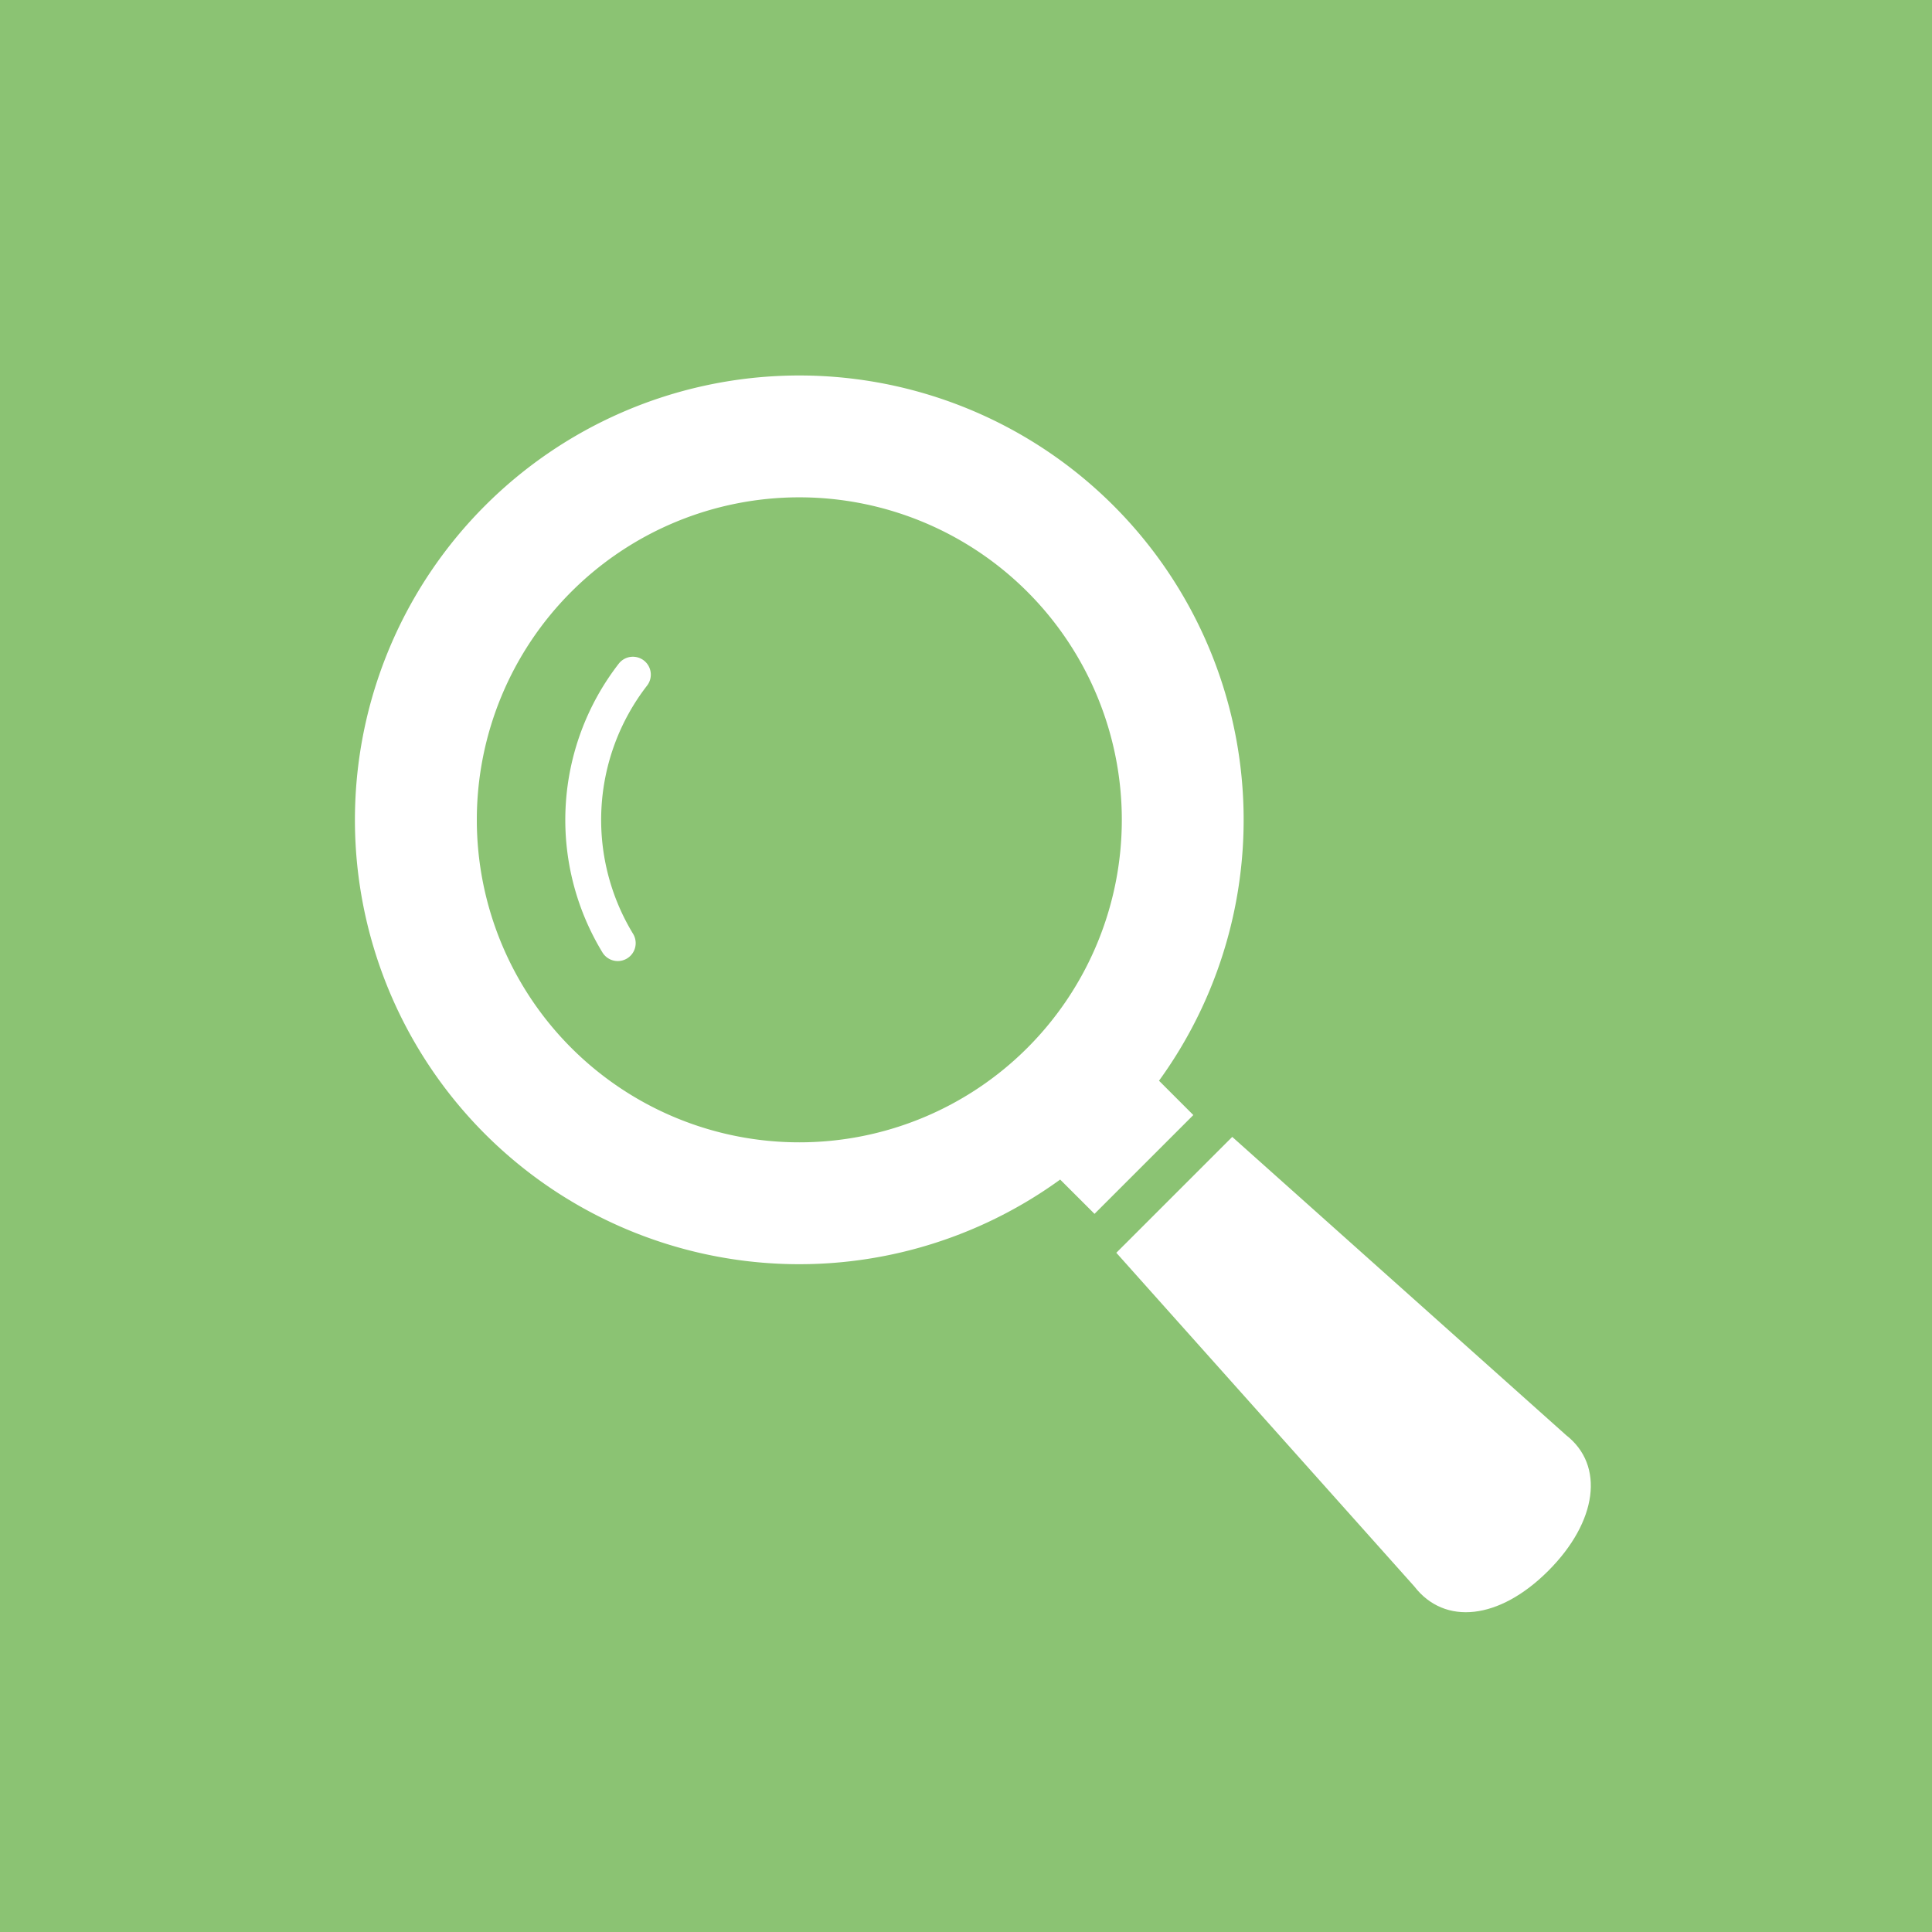<svg xmlns="http://www.w3.org/2000/svg" xmlns:xlink="http://www.w3.org/1999/xlink" width="200" height="200" viewBox="0 0 200 200"><defs><clipPath id="a"><rect width="200" height="200" fill="none"/></clipPath></defs><rect width="200" height="200" fill="#8bc373"/><g clip-path="url(#a)"><path d="M119.98,111.876a46,46,0,1,0-10.232,10.232l3.556,3.55,10.229-10.228Zm-13.628-3.4a33.385,33.385,0,1,1,0-47.215,33.389,33.389,0,0,1,0,47.215" fill="#fff"/><path d="M64.056,68.7a26.4,26.4,0,0,0-1.689,29.9,1.855,1.855,0,1,0,3.167-1.934v0A22.7,22.7,0,0,1,66.98,70.979,1.853,1.853,0,0,0,64.056,68.7" fill="#fff"/><path d="M162.1,148.545l-34.539-30.853-12,11.995,30.851,34.542c3.137,4.058,8.786,3.462,13.862-1.614s5.883-10.933,1.822-14.07" fill="#fff"/></g></svg>